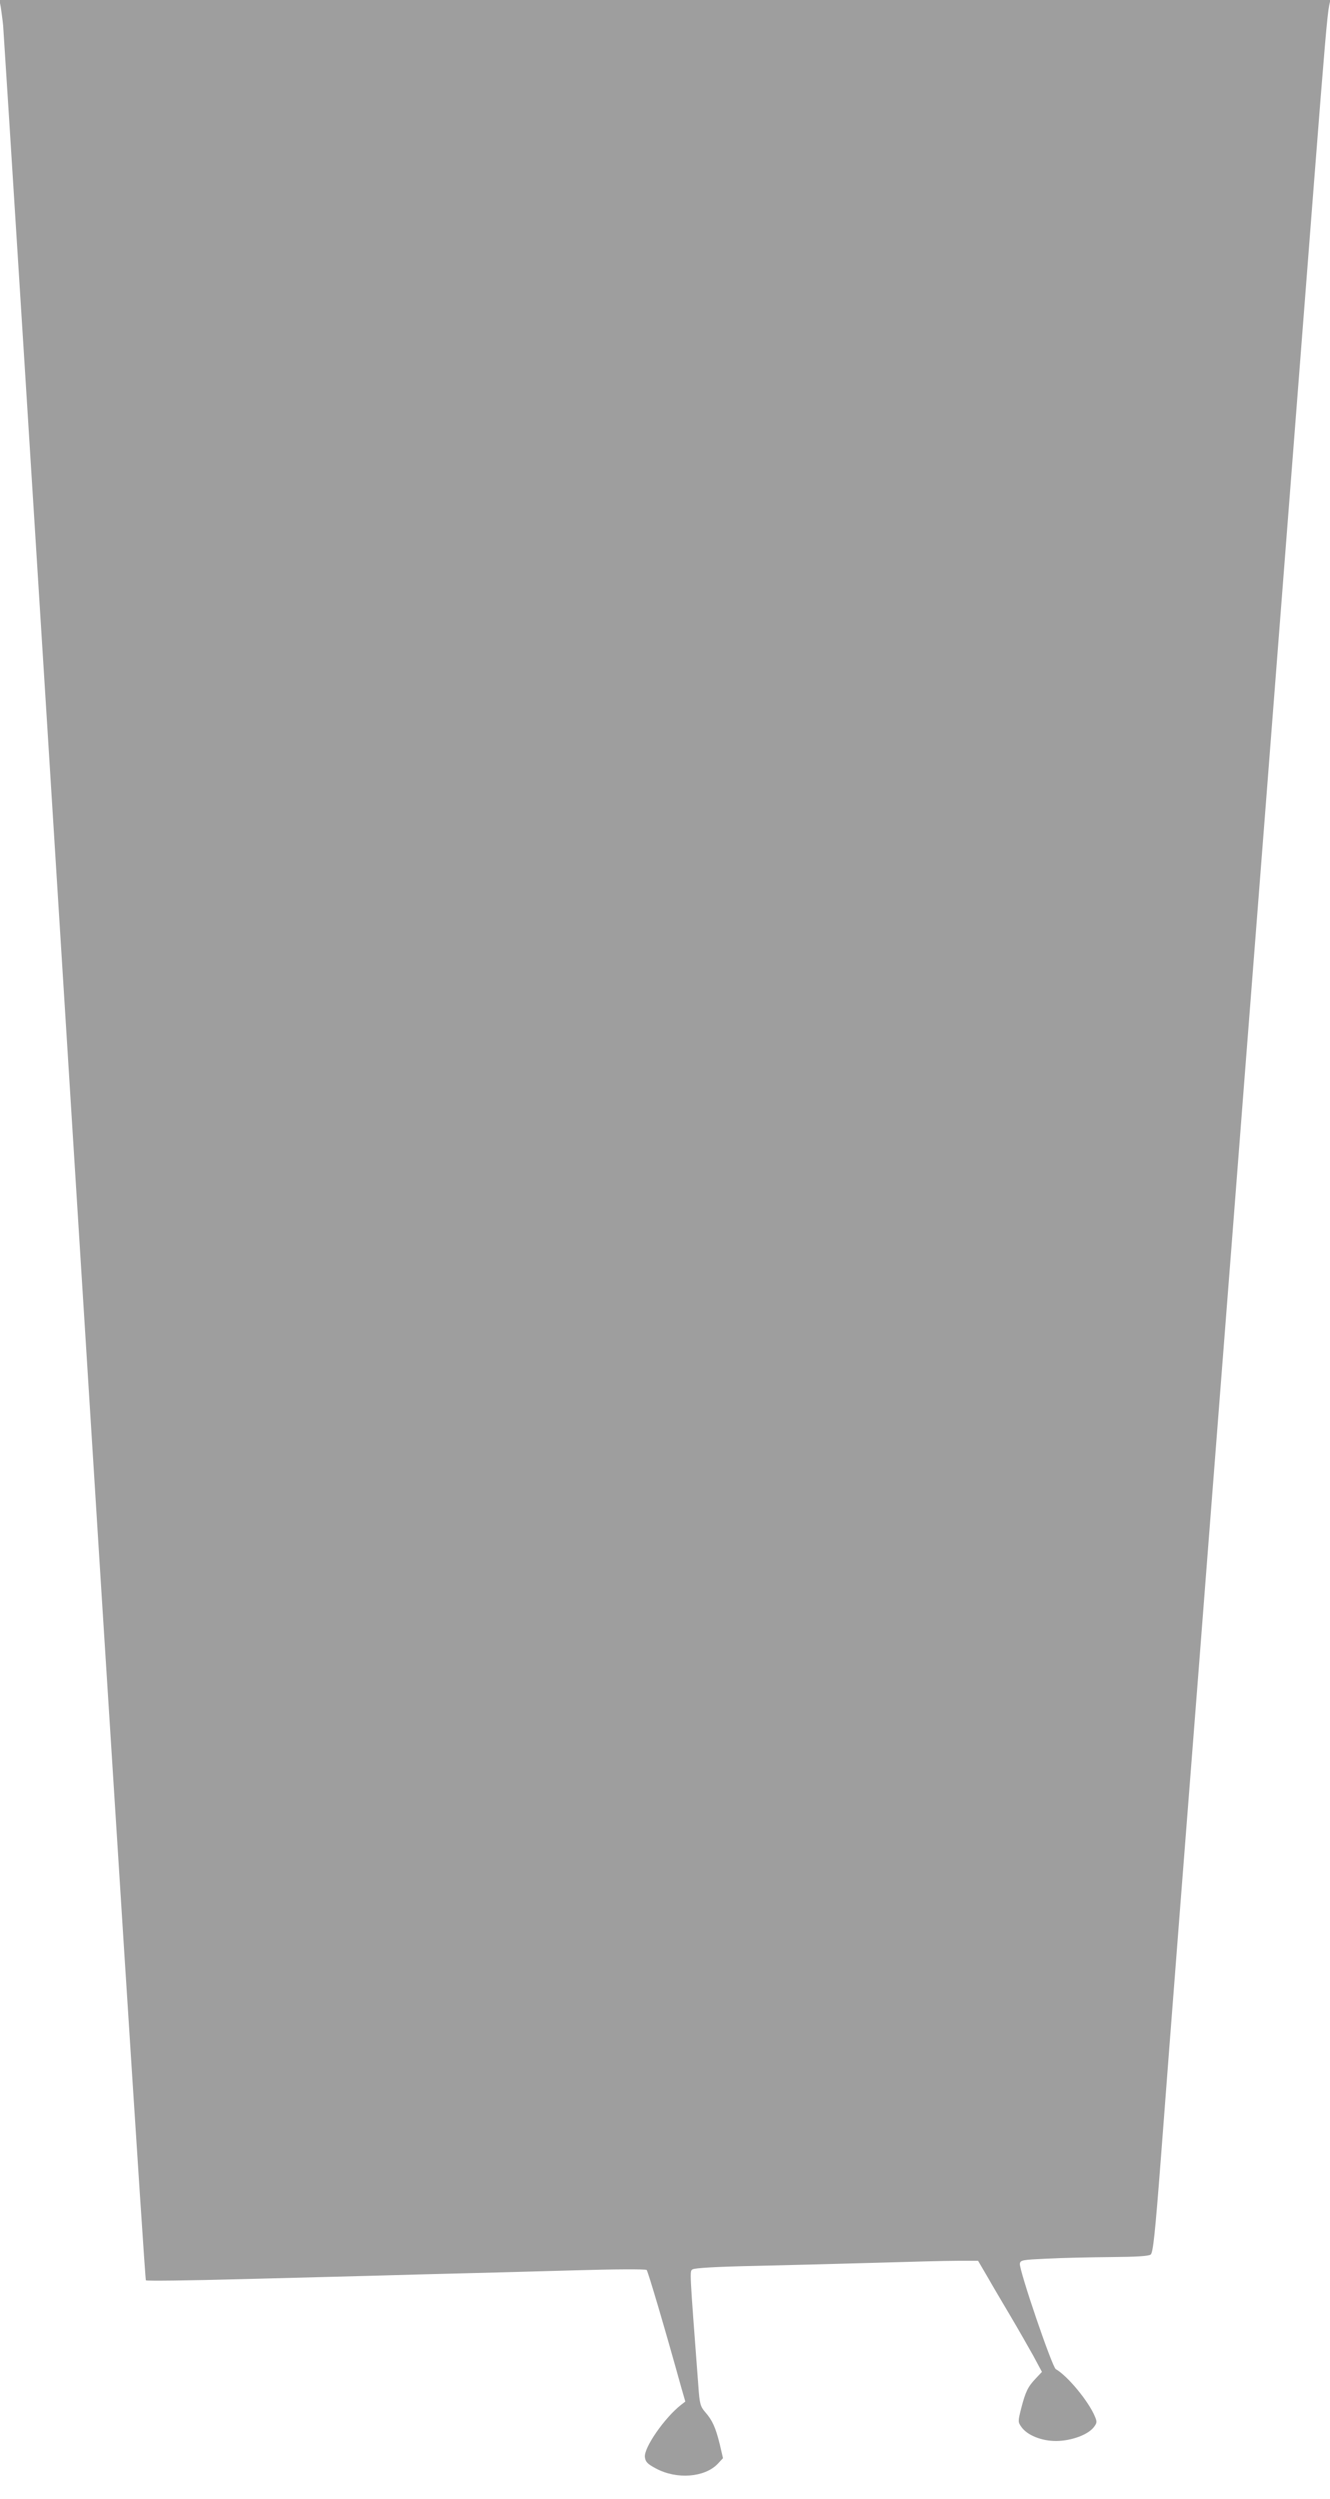 <?xml version="1.0" standalone="no"?>
<!DOCTYPE svg PUBLIC "-//W3C//DTD SVG 20010904//EN"
 "http://www.w3.org/TR/2001/REC-SVG-20010904/DTD/svg10.dtd">
<svg version="1.0" xmlns="http://www.w3.org/2000/svg"
 width="681pt" height="1280pt" viewBox="0 0 681 1280"
 preserveAspectRatio="xMidYMid meet">
<g transform="translate(0,1280) scale(0.1,-0.1)"
fill="#9e9e9e" stroke="none">
<path d="M4 12763 c3 -21 9 -63 12 -93 3 -30 167 -2640 364 -5799 197 -3159
362 -5747 367 -5751 4 -4 224 -1 488 6 264 7 674 17 910 24 237 6 594 15 794
21 200 6 367 7 372 2 7 -7 95 -305 177 -601 l21 -73 -22 -17 c-84 -66 -190
-218 -185 -267 3 -25 12 -35 57 -59 106 -57 249 -46 316 24 l27 29 -17 73
c-21 84 -37 121 -75 164 -24 28 -28 43 -34 130 -46 609 -45 589 -30 600 9 7
123 14 327 18 171 4 449 11 617 16 168 5 353 10 412 10 l106 0 48 -82 c26 -46
80 -137 119 -203 39 -66 91 -157 116 -202 l44 -82 -31 -33 c-41 -43 -53 -68
-75 -153 -17 -67 -17 -71 0 -95 30 -44 106 -74 181 -73 77 1 160 32 190 70 17
22 18 28 6 56 -32 77 -139 207 -200 242 -19 11 -188 507 -184 540 3 19 13 20
138 26 74 4 221 7 326 8 136 1 195 5 206 13 12 11 22 102 52 493 20 264 63
827 96 1250 33 424 78 1002 100 1285 22 283 71 922 110 1420 39 498 79 1020
90 1160 11 140 51 662 90 1160 39 498 79 1020 90 1160 81 1048 167 2157 210
2710 52 670 66 834 76 883 l6 27 -3407 0 -3408 0 7 -37z"/>
</g>
</svg>
